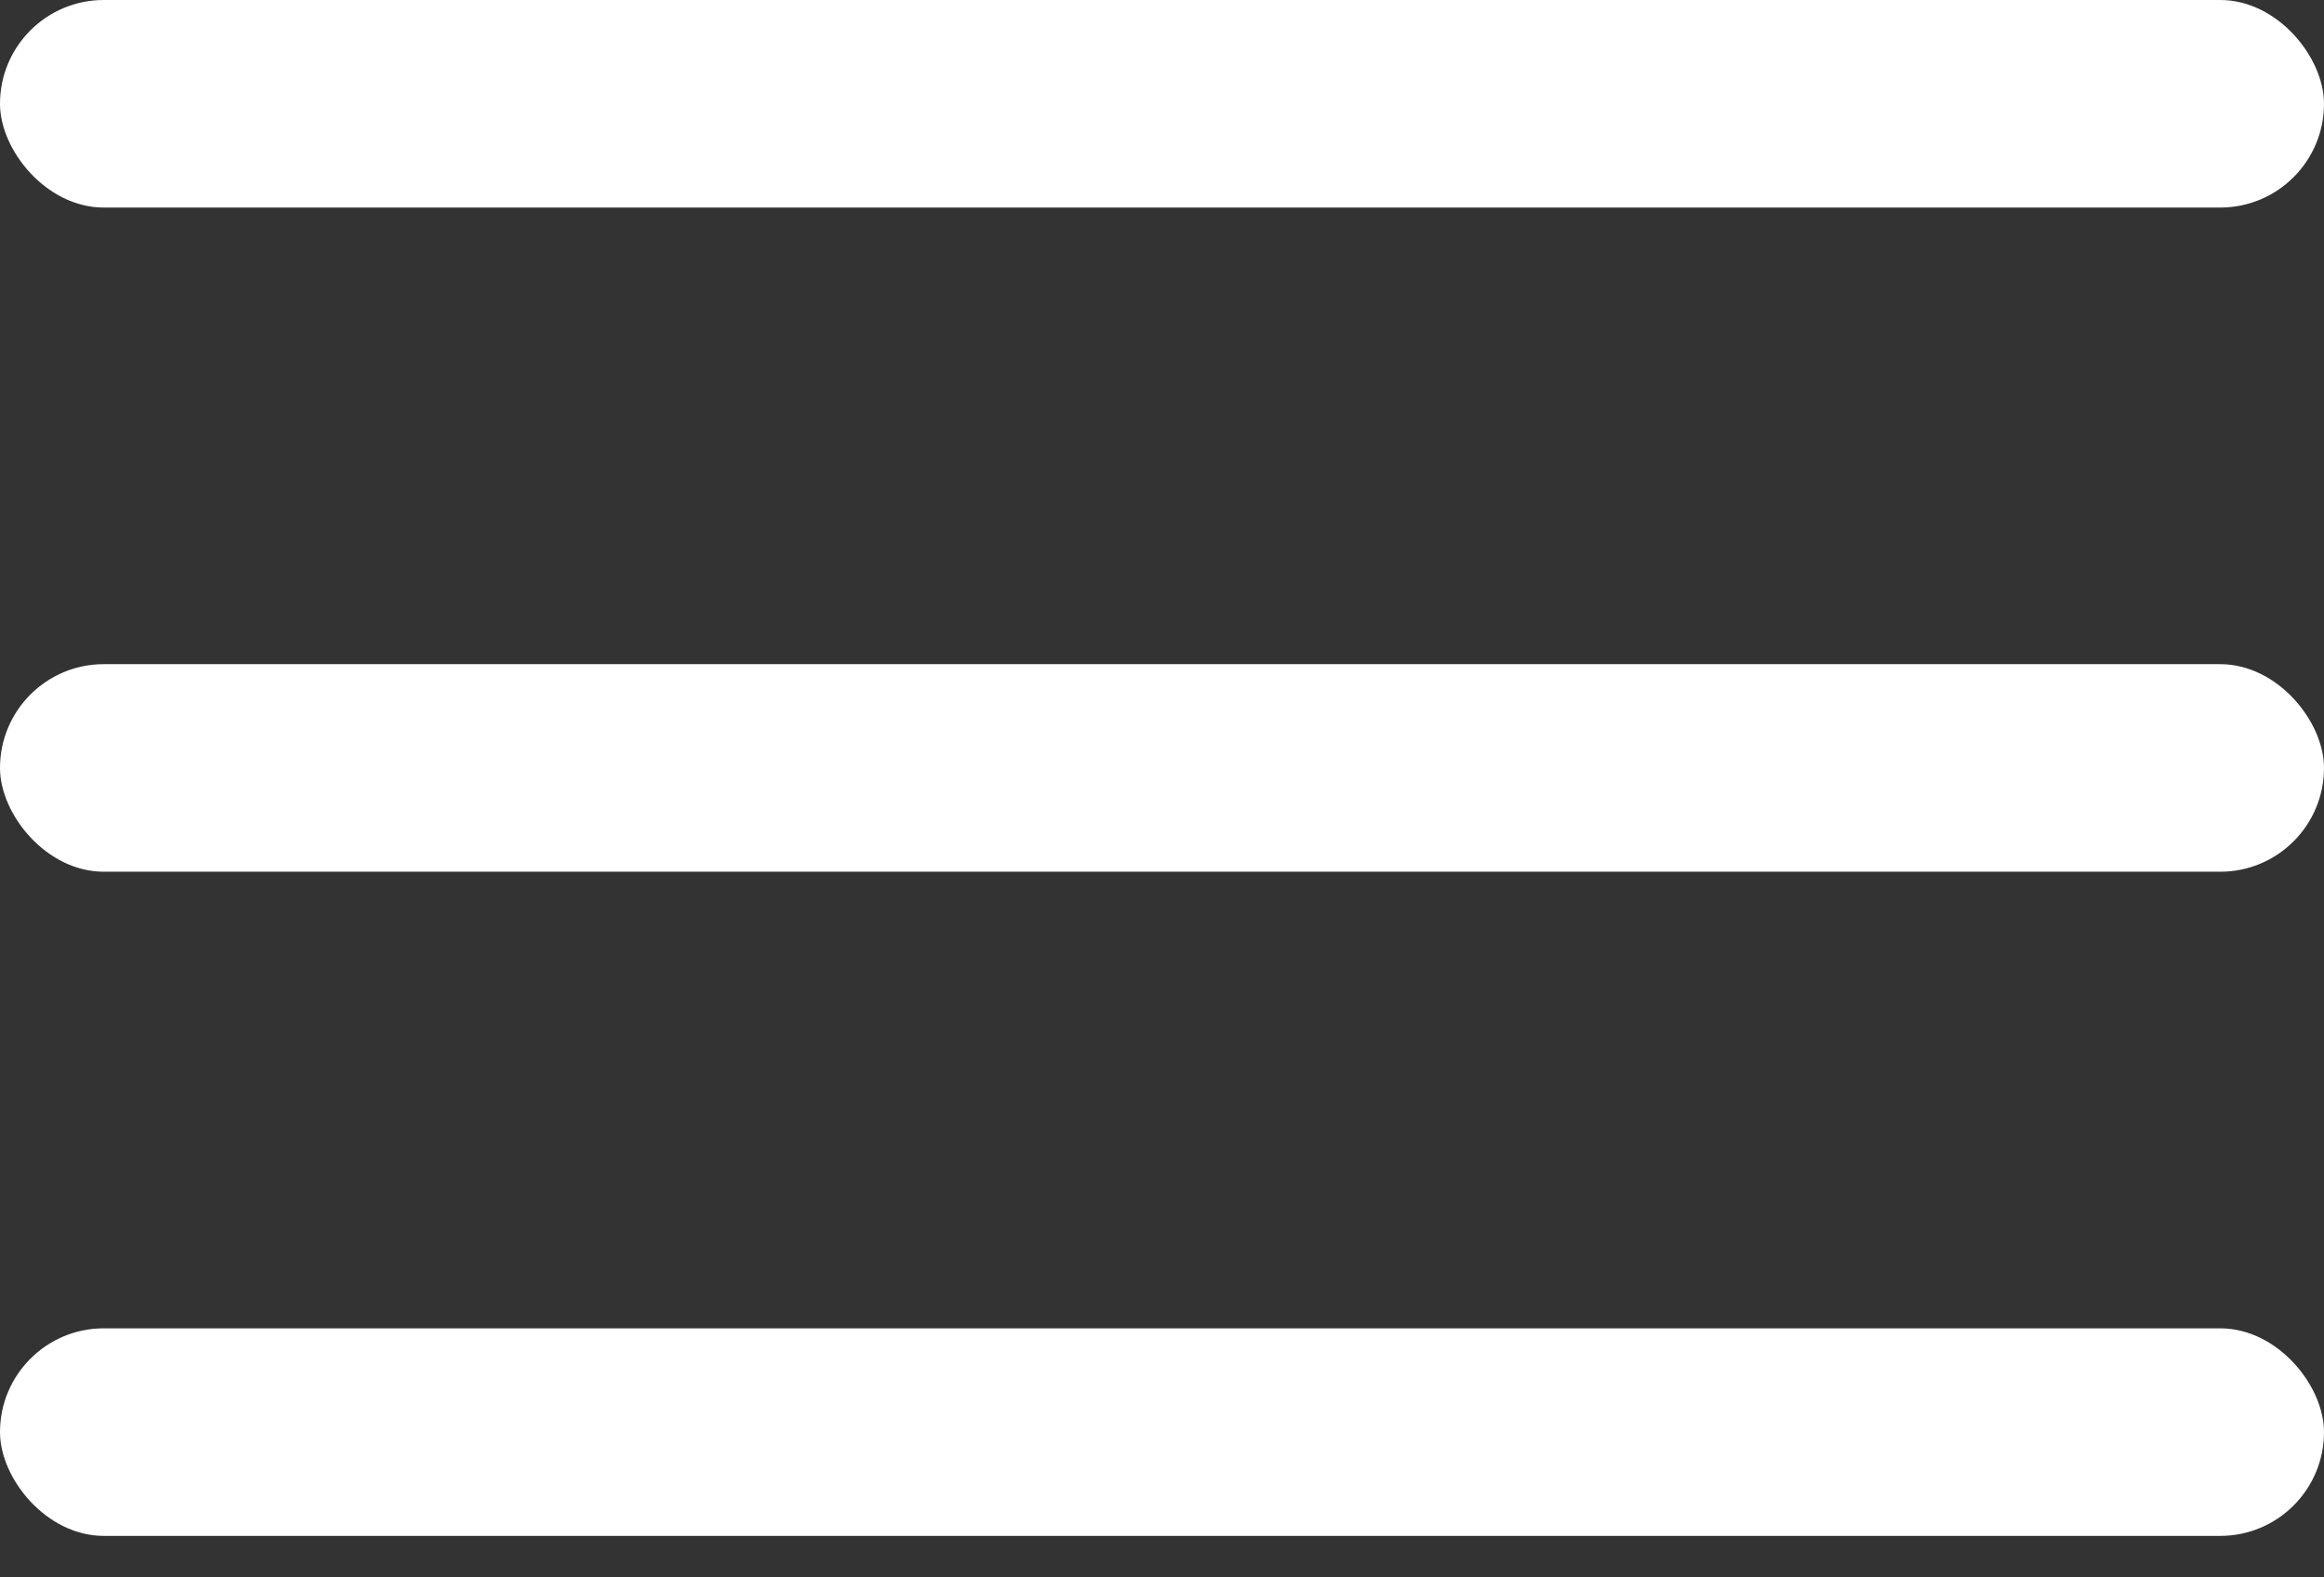 <?xml version="1.0" encoding="UTF-8"?>
<svg width="28px" height="19px" viewBox="0 0 28 19" version="1.1" xmlns="http://www.w3.org/2000/svg" xmlns:xlink="http://www.w3.org/1999/xlink">
    <rect x="0" y="0" width="28" height="19" fill="#333333" stroke="none"/>
    <!-- Generator: Sketch 57.1 (83088) - https://sketch.com -->
    <title>Burge</title>
    <desc>Created with Sketch.</desc>
    <g id="Mobilvy" stroke="none" stroke-width="1" fill="none" fill-rule="evenodd">
        <g id="Mobil_start_2" transform="translate(-280, -23)" fill="#FFFFFF">
            <g id="Meny/mobil">
                <g id="Burge" transform="translate(280, 23)">
                    <rect id="Rectangle" x="0" y="0" width="28" height="2.5" rx="1.25"></rect>
                    <rect id="Rectangle-Copy" x="0" y="8" width="28" height="2.5" rx="1.25"></rect>
                    <rect id="Rectangle-Copy-2" x="0" y="16" width="28" height="2.5" rx="1.25"></rect>
                </g>
            </g>
        </g>
    </g>
</svg>
